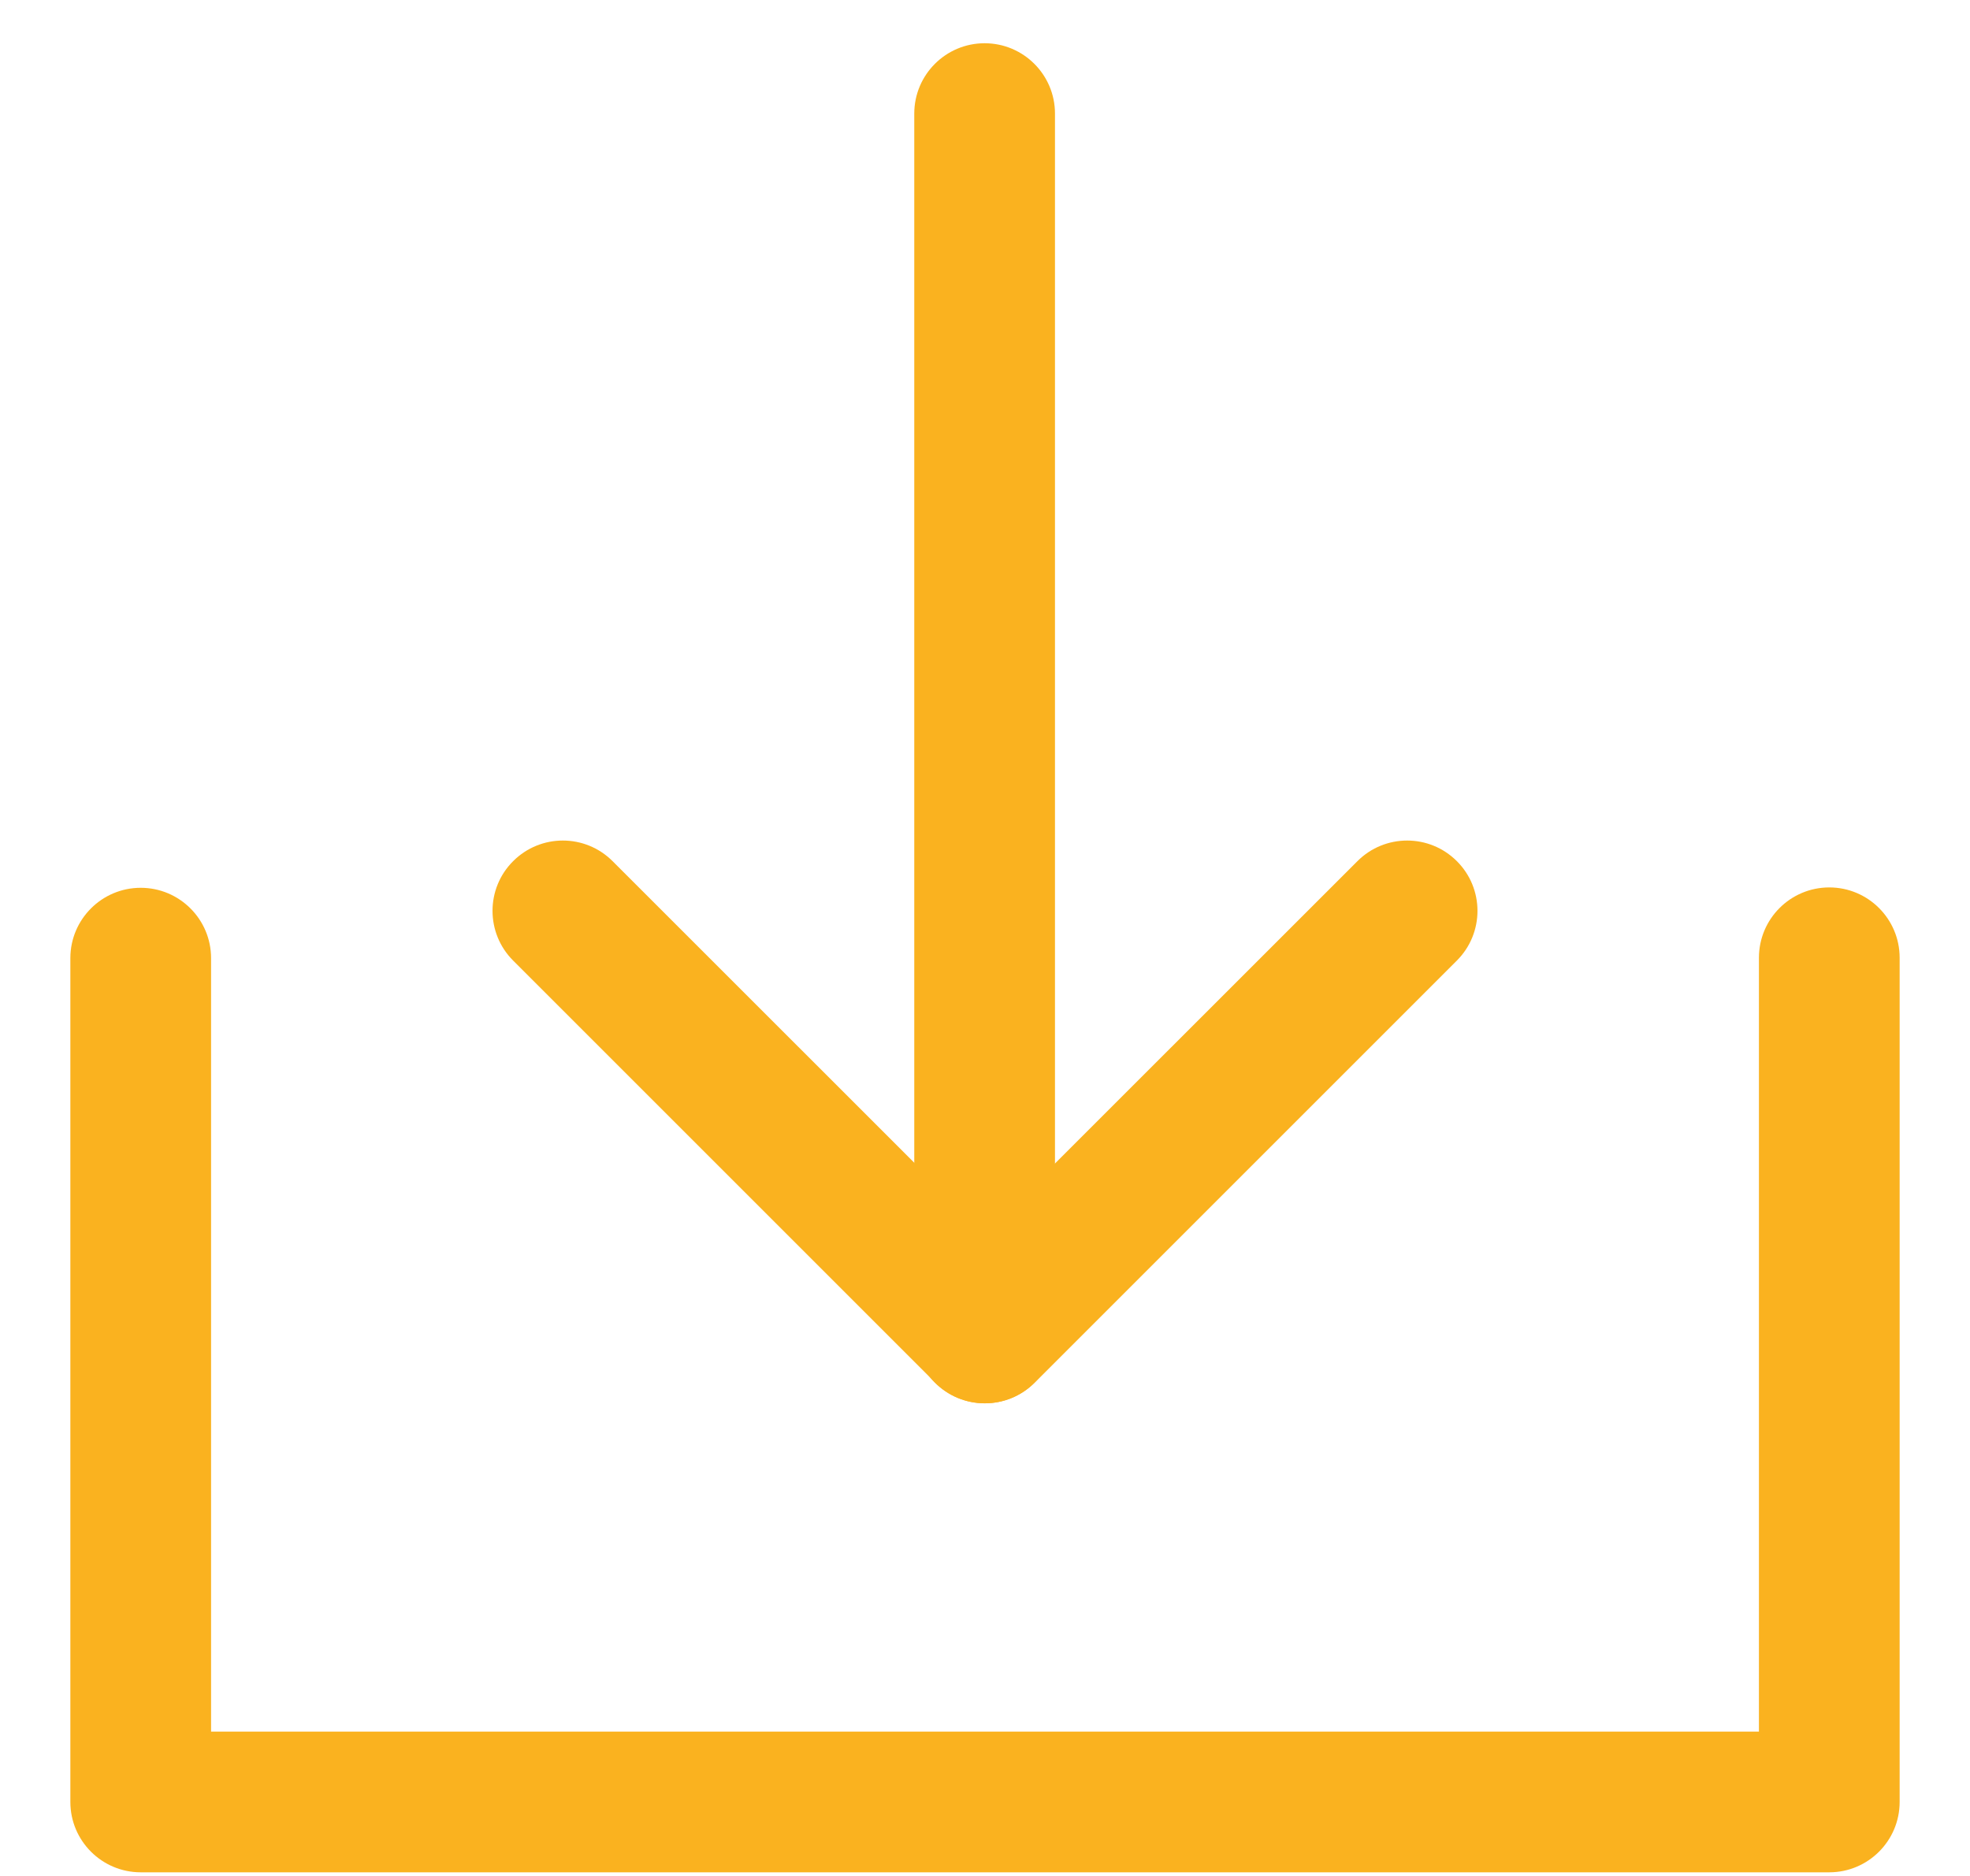 <svg xmlns="http://www.w3.org/2000/svg" width="21" height="20" viewBox="0 0 21 20" fill="none"><path d="M19.5 9.461C19.914 9.461 20.25 9.797 20.25 10.211V19.211C20.25 19.625 19.914 19.961 19.5 19.961H1.5C1.086 19.961 0.75 19.625 0.75 19.211V10.215C0.75 9.801 1.086 9.465 1.5 9.465C1.914 9.465 2.25 9.801 2.25 10.215V18.461H18.75V10.211C18.75 9.797 19.086 9.461 19.5 9.461Z" fill="#FAB21F"></path><path d="M5.47 9.181C5.763 8.888 6.237 8.888 6.53 9.181L10.5 13.15L14.47 9.181C14.763 8.888 15.237 8.888 15.53 9.181C15.823 9.473 15.823 9.948 15.53 10.241L11.03 14.741C10.737 15.034 10.263 15.034 9.97 14.741L5.47 10.241C5.177 9.948 5.177 9.473 5.47 9.181Z" fill="#FAB21F"></path><path d="M10.496 0.461C10.91 0.461 11.246 0.797 11.246 1.211V14.211C11.246 14.625 10.91 14.961 10.496 14.961C10.082 14.961 9.746 14.625 9.746 14.211V1.211C9.746 0.797 10.082 0.461 10.496 0.461Z" fill="#FAB21F"></path></svg>